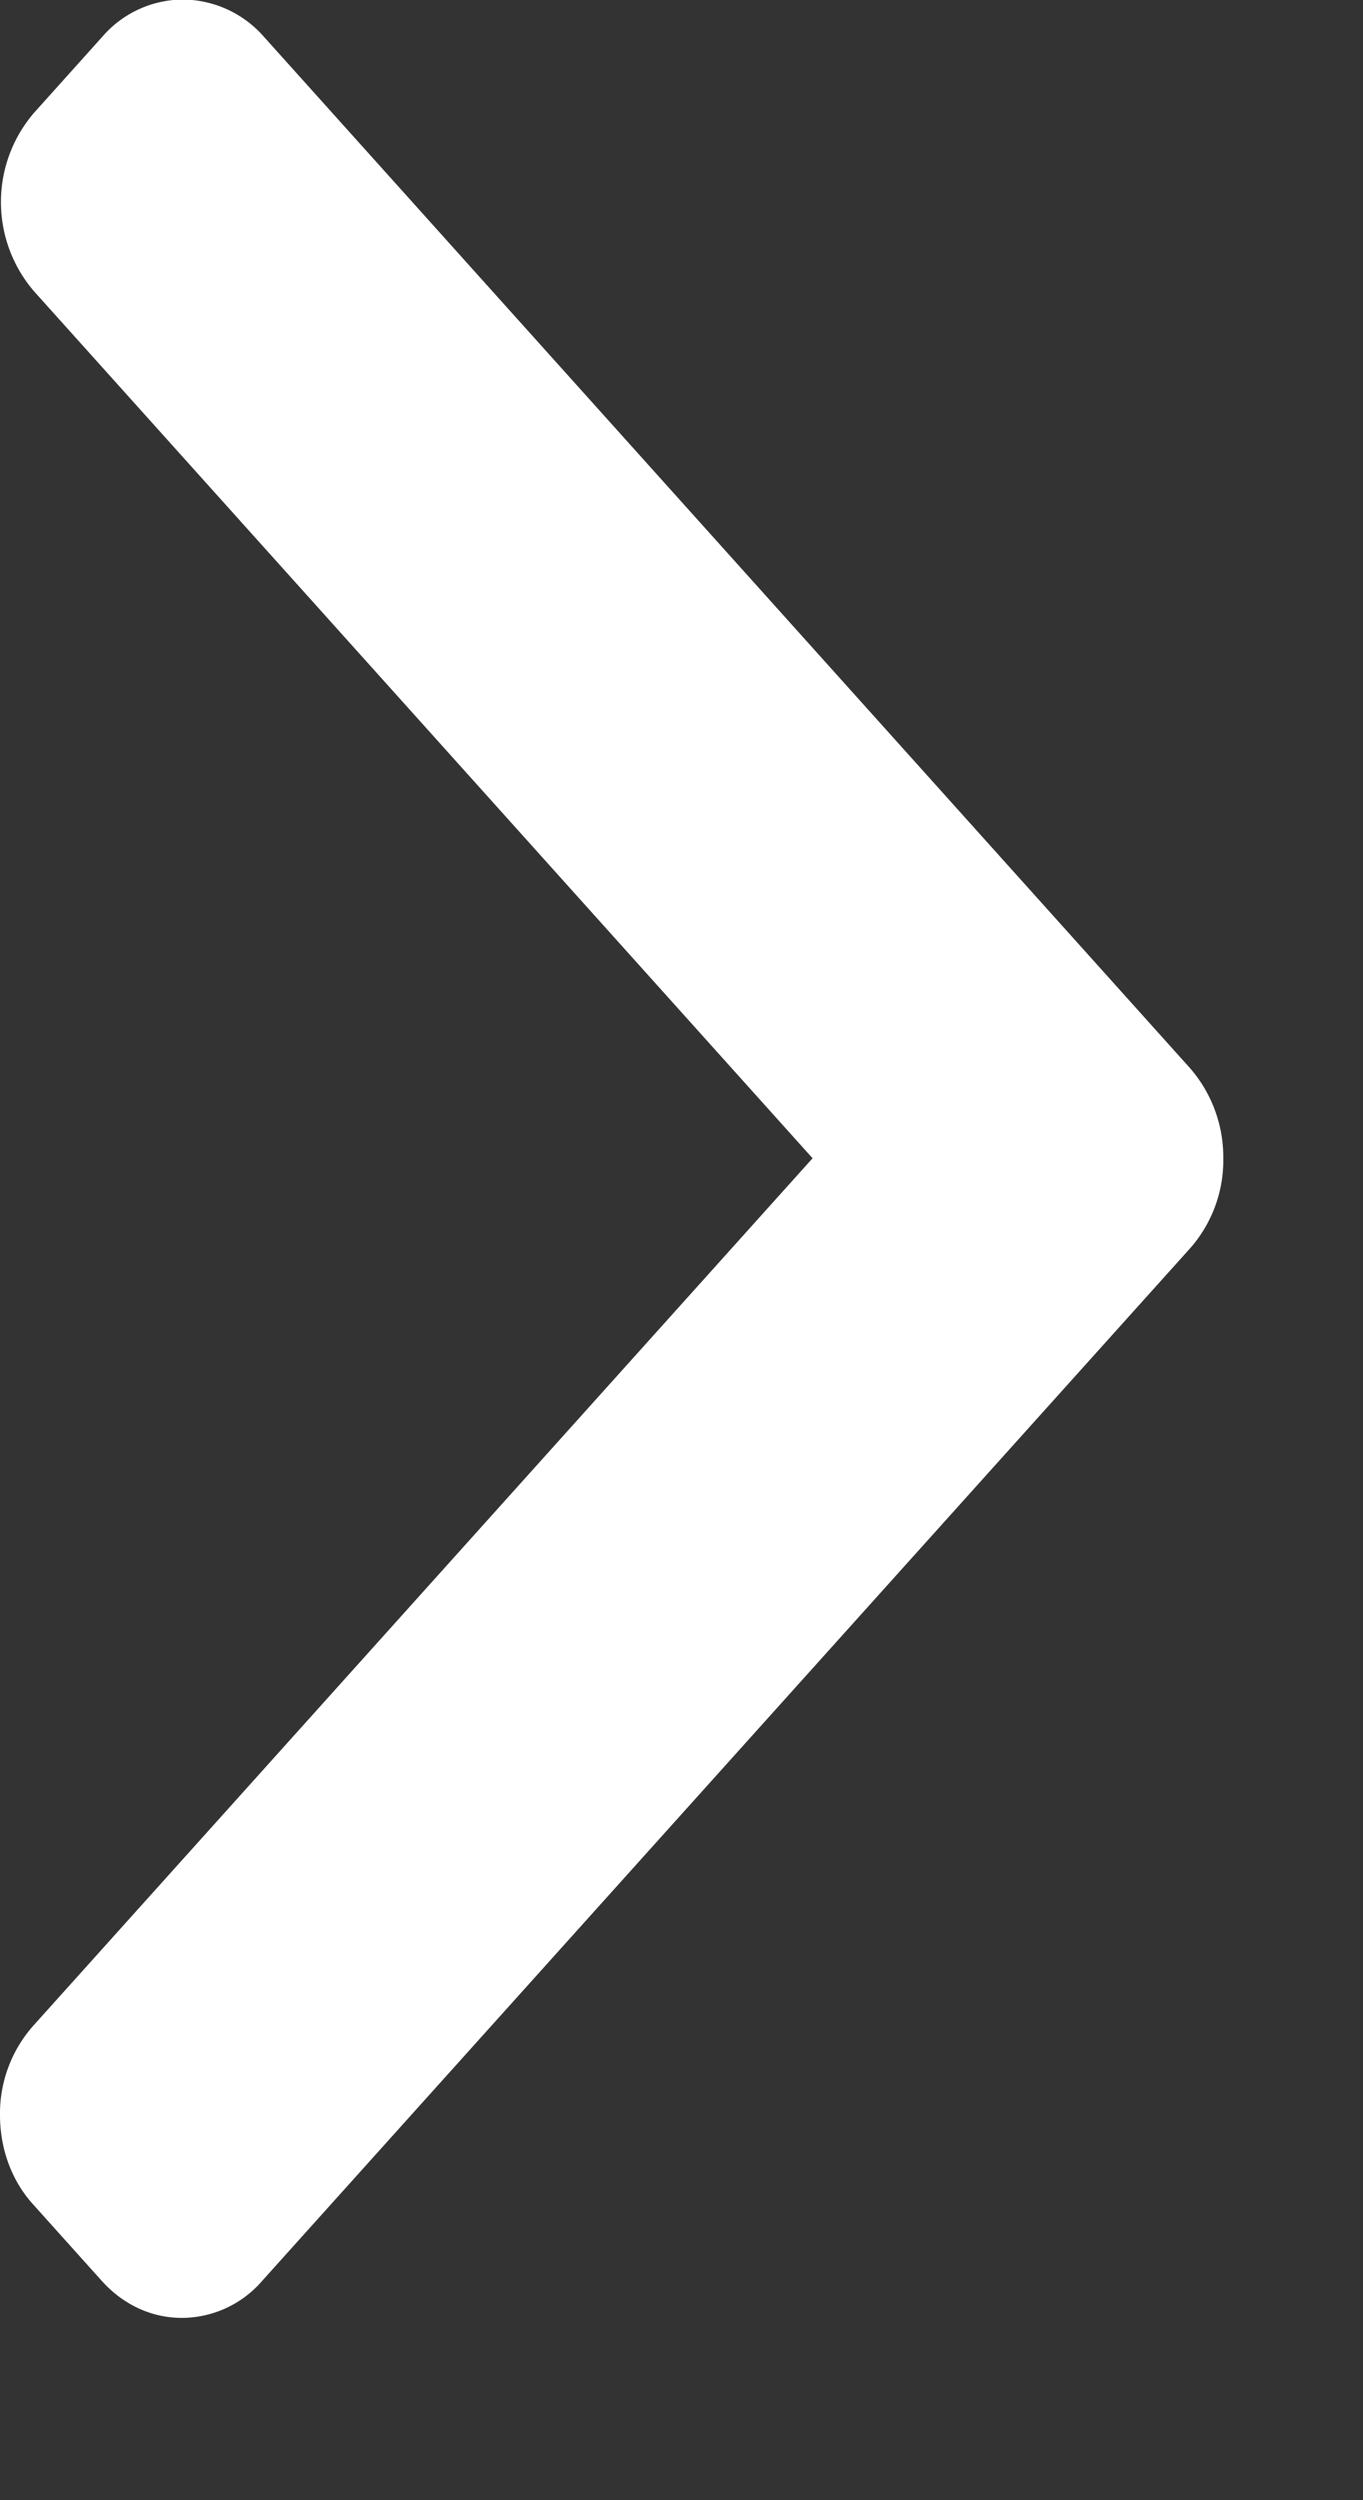 <svg width="100%" height="100%" viewBox="0 0 6 11" version="1.1" xmlns="http://www.w3.org/2000/svg" xml:space="preserve" fill-rule="evenodd" clip-rule="evenodd" stroke-linejoin="round" stroke-miterlimit="2"><rect x="0" y="0" width="6" height="11" fill="#333333" stroke="none"/><path d="M1.161.161a.478.478 0 00-.356-.163.471.471 0 00-.354.163l-.3.334a.602.602 0 000 .788l3.426 3.813-3.43 3.816A.582.582 0 000 9.306c0 .149.052.29.147.394l.3.334c.095.106.22.164.354.164a.469.469 0 00.354-.164l4.084-4.542a.585.585 0 00.146-.396.597.597 0 00-.146-.396L1.161.161z" fill="#fff" fill-rule="nonzero"/></svg>